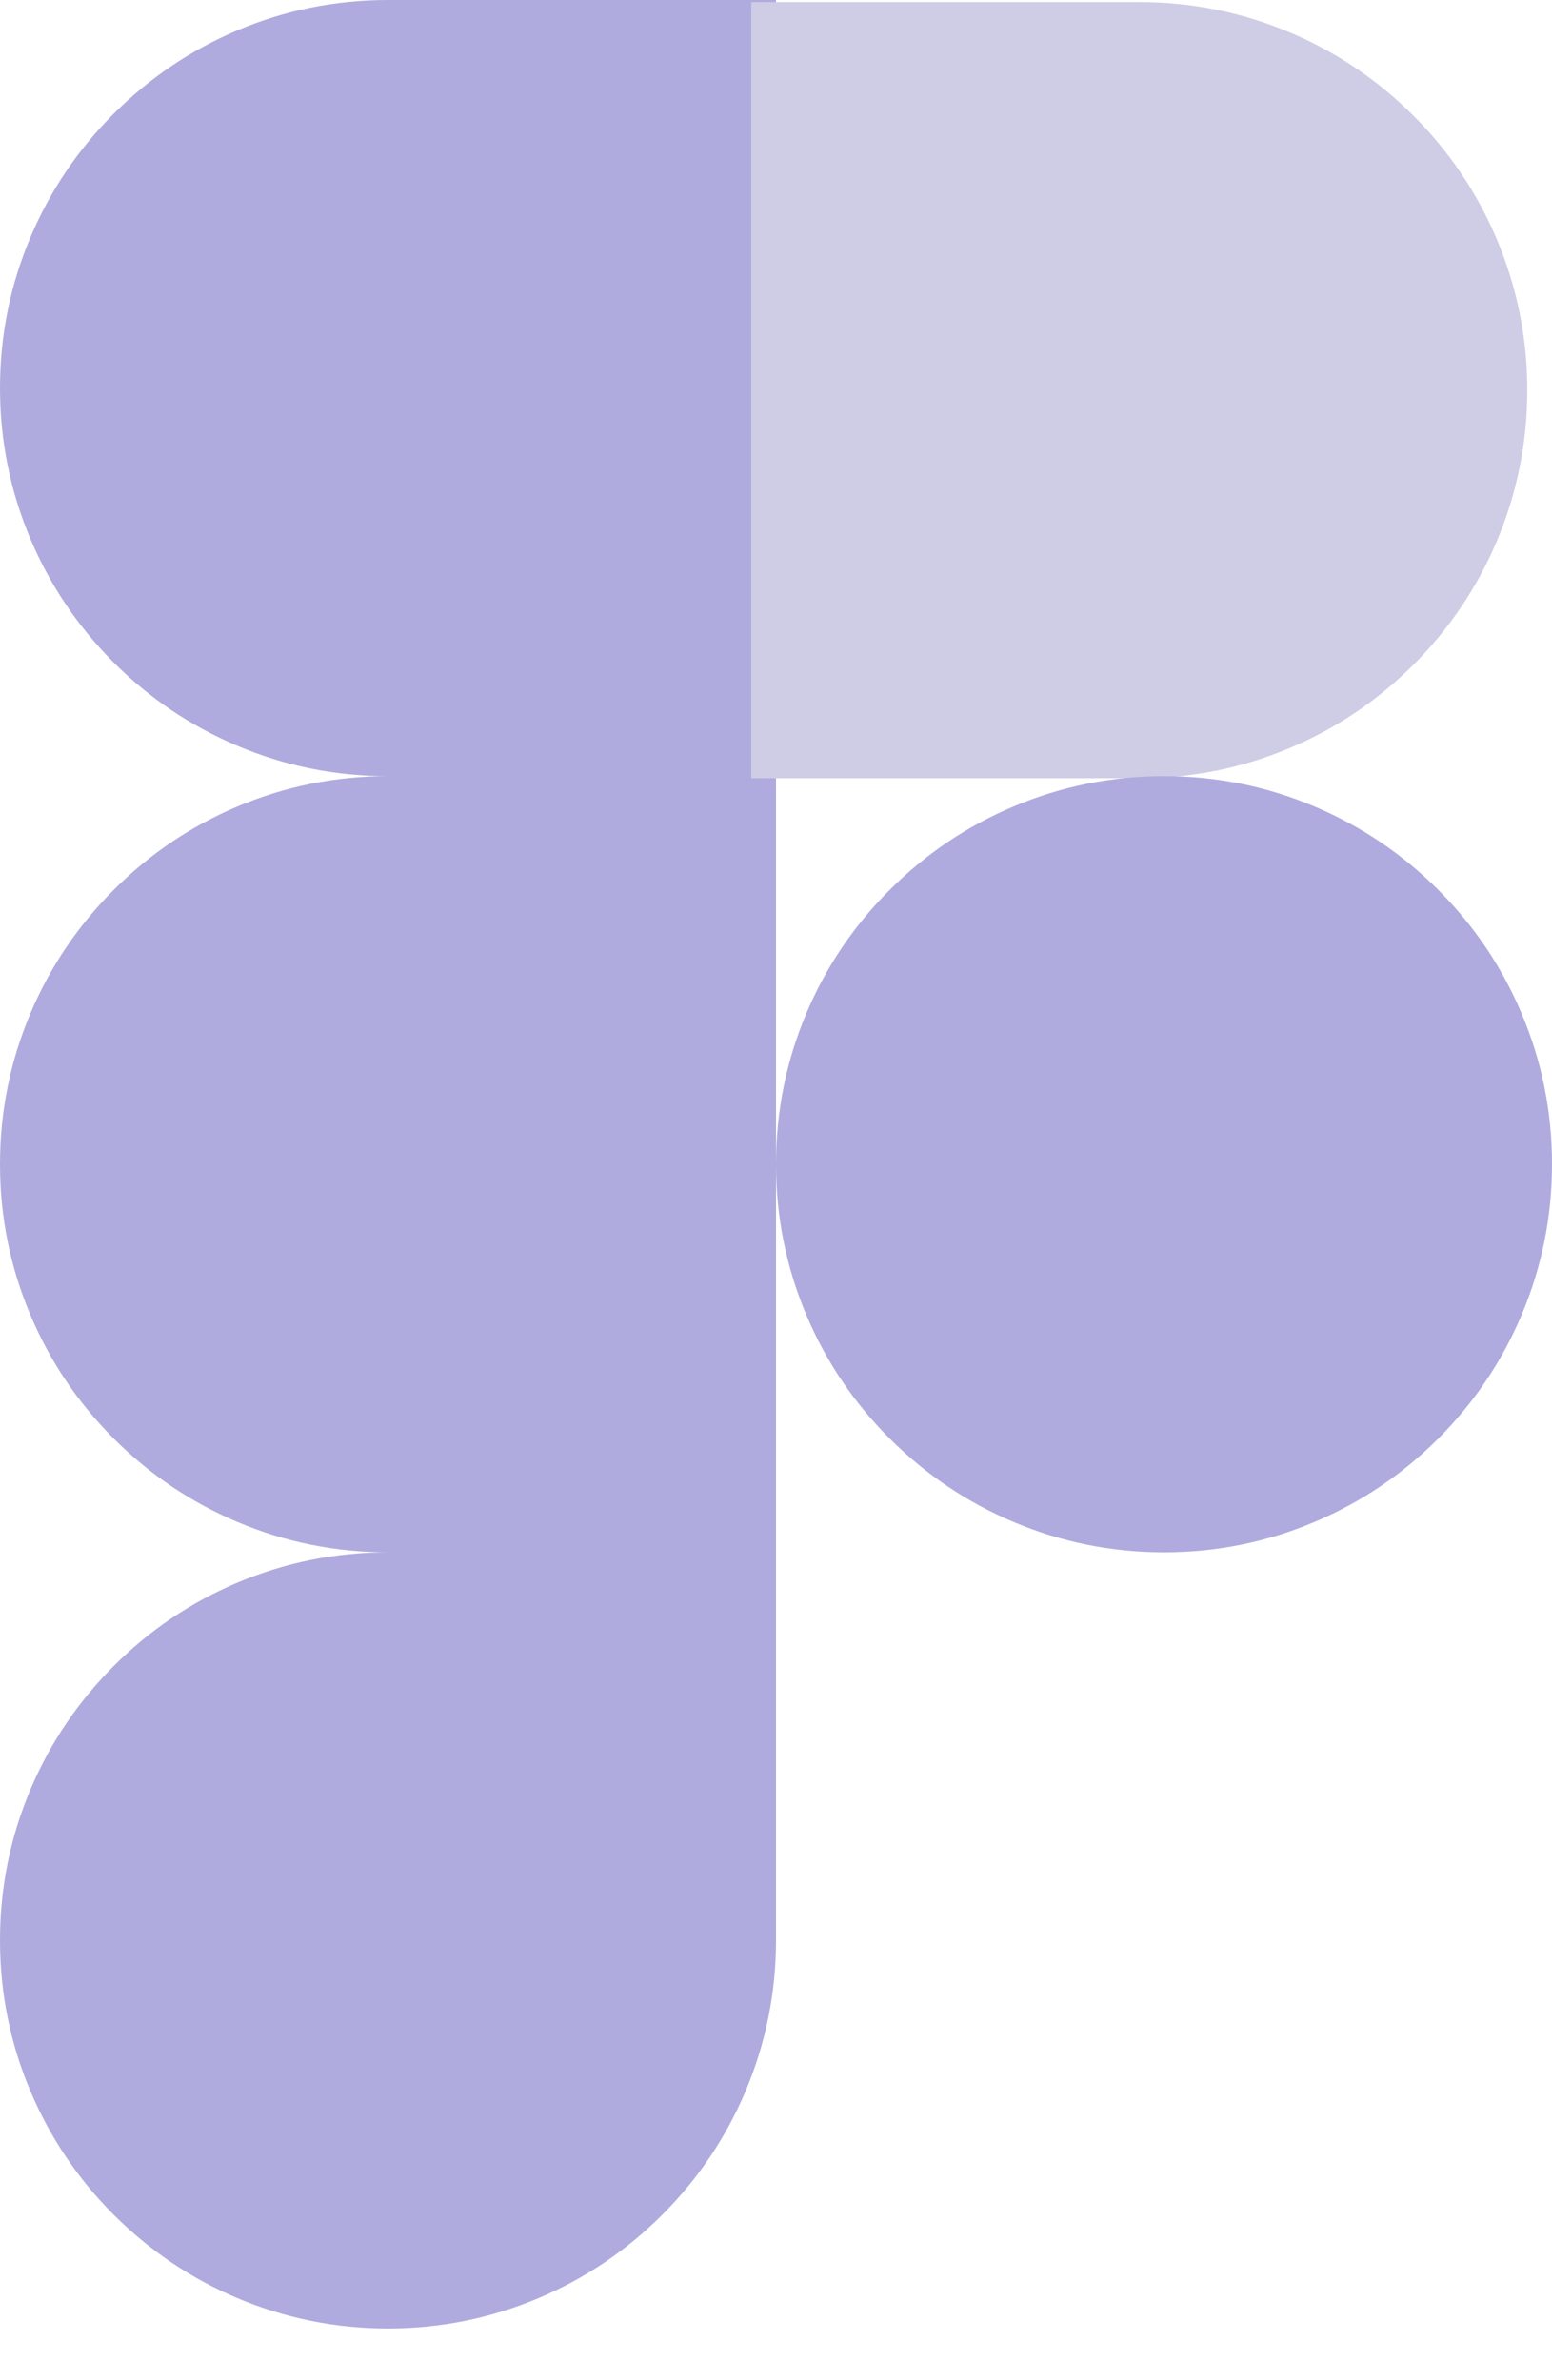 <?xml version="1.0" encoding="utf-8"?>
<svg xmlns="http://www.w3.org/2000/svg" fill="none" height="100%" overflow="visible" preserveAspectRatio="none" style="display: block;" viewBox="0 0 15 23" width="100%">
<g id="Frame 59">
<g id="Group 4">
<g id="Group">
<g id="Layer0_0_FILL">
<path d="M7.205 20.209C7.401 19.744 7.5 19.258 7.5 18.75V15H3.75C3.242 15 2.755 15.098 2.29 15.295C1.842 15.485 1.445 15.753 1.099 16.099C0.753 16.445 0.485 16.842 0.295 17.29C0.098 17.755 1.06841e-05 18.241 1.06841e-05 18.75C1.06841e-05 19.258 0.098 19.744 0.295 20.209C0.485 20.657 0.753 21.055 1.099 21.401C1.445 21.747 1.842 22.015 2.29 22.205C2.755 22.401 3.241 22.5 3.75 22.5C4.258 22.5 4.744 22.401 5.209 22.205C5.658 22.015 6.055 21.747 6.401 21.401C6.747 21.055 7.015 20.657 7.205 20.209Z" fill="#AFABDE" id="Vector"/>
</g>
</g>
<g id="Group_2">
<g id="Layer0_1_FILL">
<path d="M2.29 7.795C1.842 7.985 1.445 8.253 1.099 8.599C0.753 8.945 0.485 9.342 0.295 9.79C0.098 10.255 1.06841e-05 10.742 1.06841e-05 11.25C1.06841e-05 11.758 0.098 12.244 0.295 12.709C0.485 13.158 0.753 13.555 1.099 13.901C1.445 14.247 1.842 14.515 2.29 14.705C2.755 14.902 3.242 15 3.75 15H7.5V7.5H3.75C3.242 7.5 2.755 7.598 2.29 7.795Z" fill="#AFABDE" id="Vector_2"/>
</g>
</g>
<g id="Group_3">
<g id="Layer0_2_FILL">
<path d="M2.29 0.295C1.842 0.485 1.445 0.753 1.099 1.099C0.753 1.445 0.485 1.842 0.295 2.291C0.098 2.756 1.3534e-05 3.242 1.3534e-05 3.75C1.3534e-05 4.258 0.098 4.745 0.295 5.21C0.485 5.658 0.753 6.055 1.099 6.402C1.445 6.748 1.842 7.015 2.29 7.205C2.755 7.402 3.241 7.5 3.75 7.5H7.5V3.42667e-05H3.75C3.242 3.42667e-05 2.755 0.098 2.29 0.295Z" fill="#AFABDE" id="Vector_3"/>
</g>
</g>
<g id="Group_4">
<g id="Layer0_3_FILL">
<path d="M13.662 1.119C13.316 0.773 12.919 0.505 12.47 0.315C12.006 0.119 11.519 0.02 11.011 0.02H7.261V7.52H11.011C11.519 7.52 12.006 7.422 12.47 7.226C12.919 7.036 13.316 6.768 13.662 6.422C14.008 6.076 14.276 5.678 14.466 5.23C14.662 4.765 14.761 4.279 14.761 3.771C14.761 3.262 14.662 2.776 14.466 2.311C14.276 1.863 14.008 1.465 13.662 1.119Z" fill="#CFCCE5" id="Vector_4"/>
</g>
</g>
<g id="Group_5">
<g id="Layer0_4_FILL">
<path d="M13.901 8.599C13.555 8.253 13.158 7.985 12.709 7.795C12.245 7.598 11.758 7.5 11.25 7.5C10.742 7.5 10.255 7.598 9.791 7.795C9.342 7.985 8.945 8.253 8.599 8.599C8.252 8.945 7.984 9.342 7.794 9.79C7.598 10.255 7.5 10.742 7.5 11.25C7.5 11.758 7.598 12.244 7.794 12.709C7.984 13.158 8.252 13.555 8.599 13.901C8.945 14.247 9.342 14.515 9.791 14.705C10.255 14.902 10.742 15 11.25 15C11.758 15 12.245 14.902 12.709 14.705C13.158 14.515 13.555 14.247 13.901 13.901C14.247 13.555 14.515 13.158 14.705 12.709C14.902 12.244 15 11.758 15 11.25C15 10.741 14.902 10.255 14.705 9.79C14.515 9.342 14.247 8.945 13.901 8.599Z" fill="#AFABDE" id="Vector_5"/>
</g>
</g>
</g>
</g>
</svg>